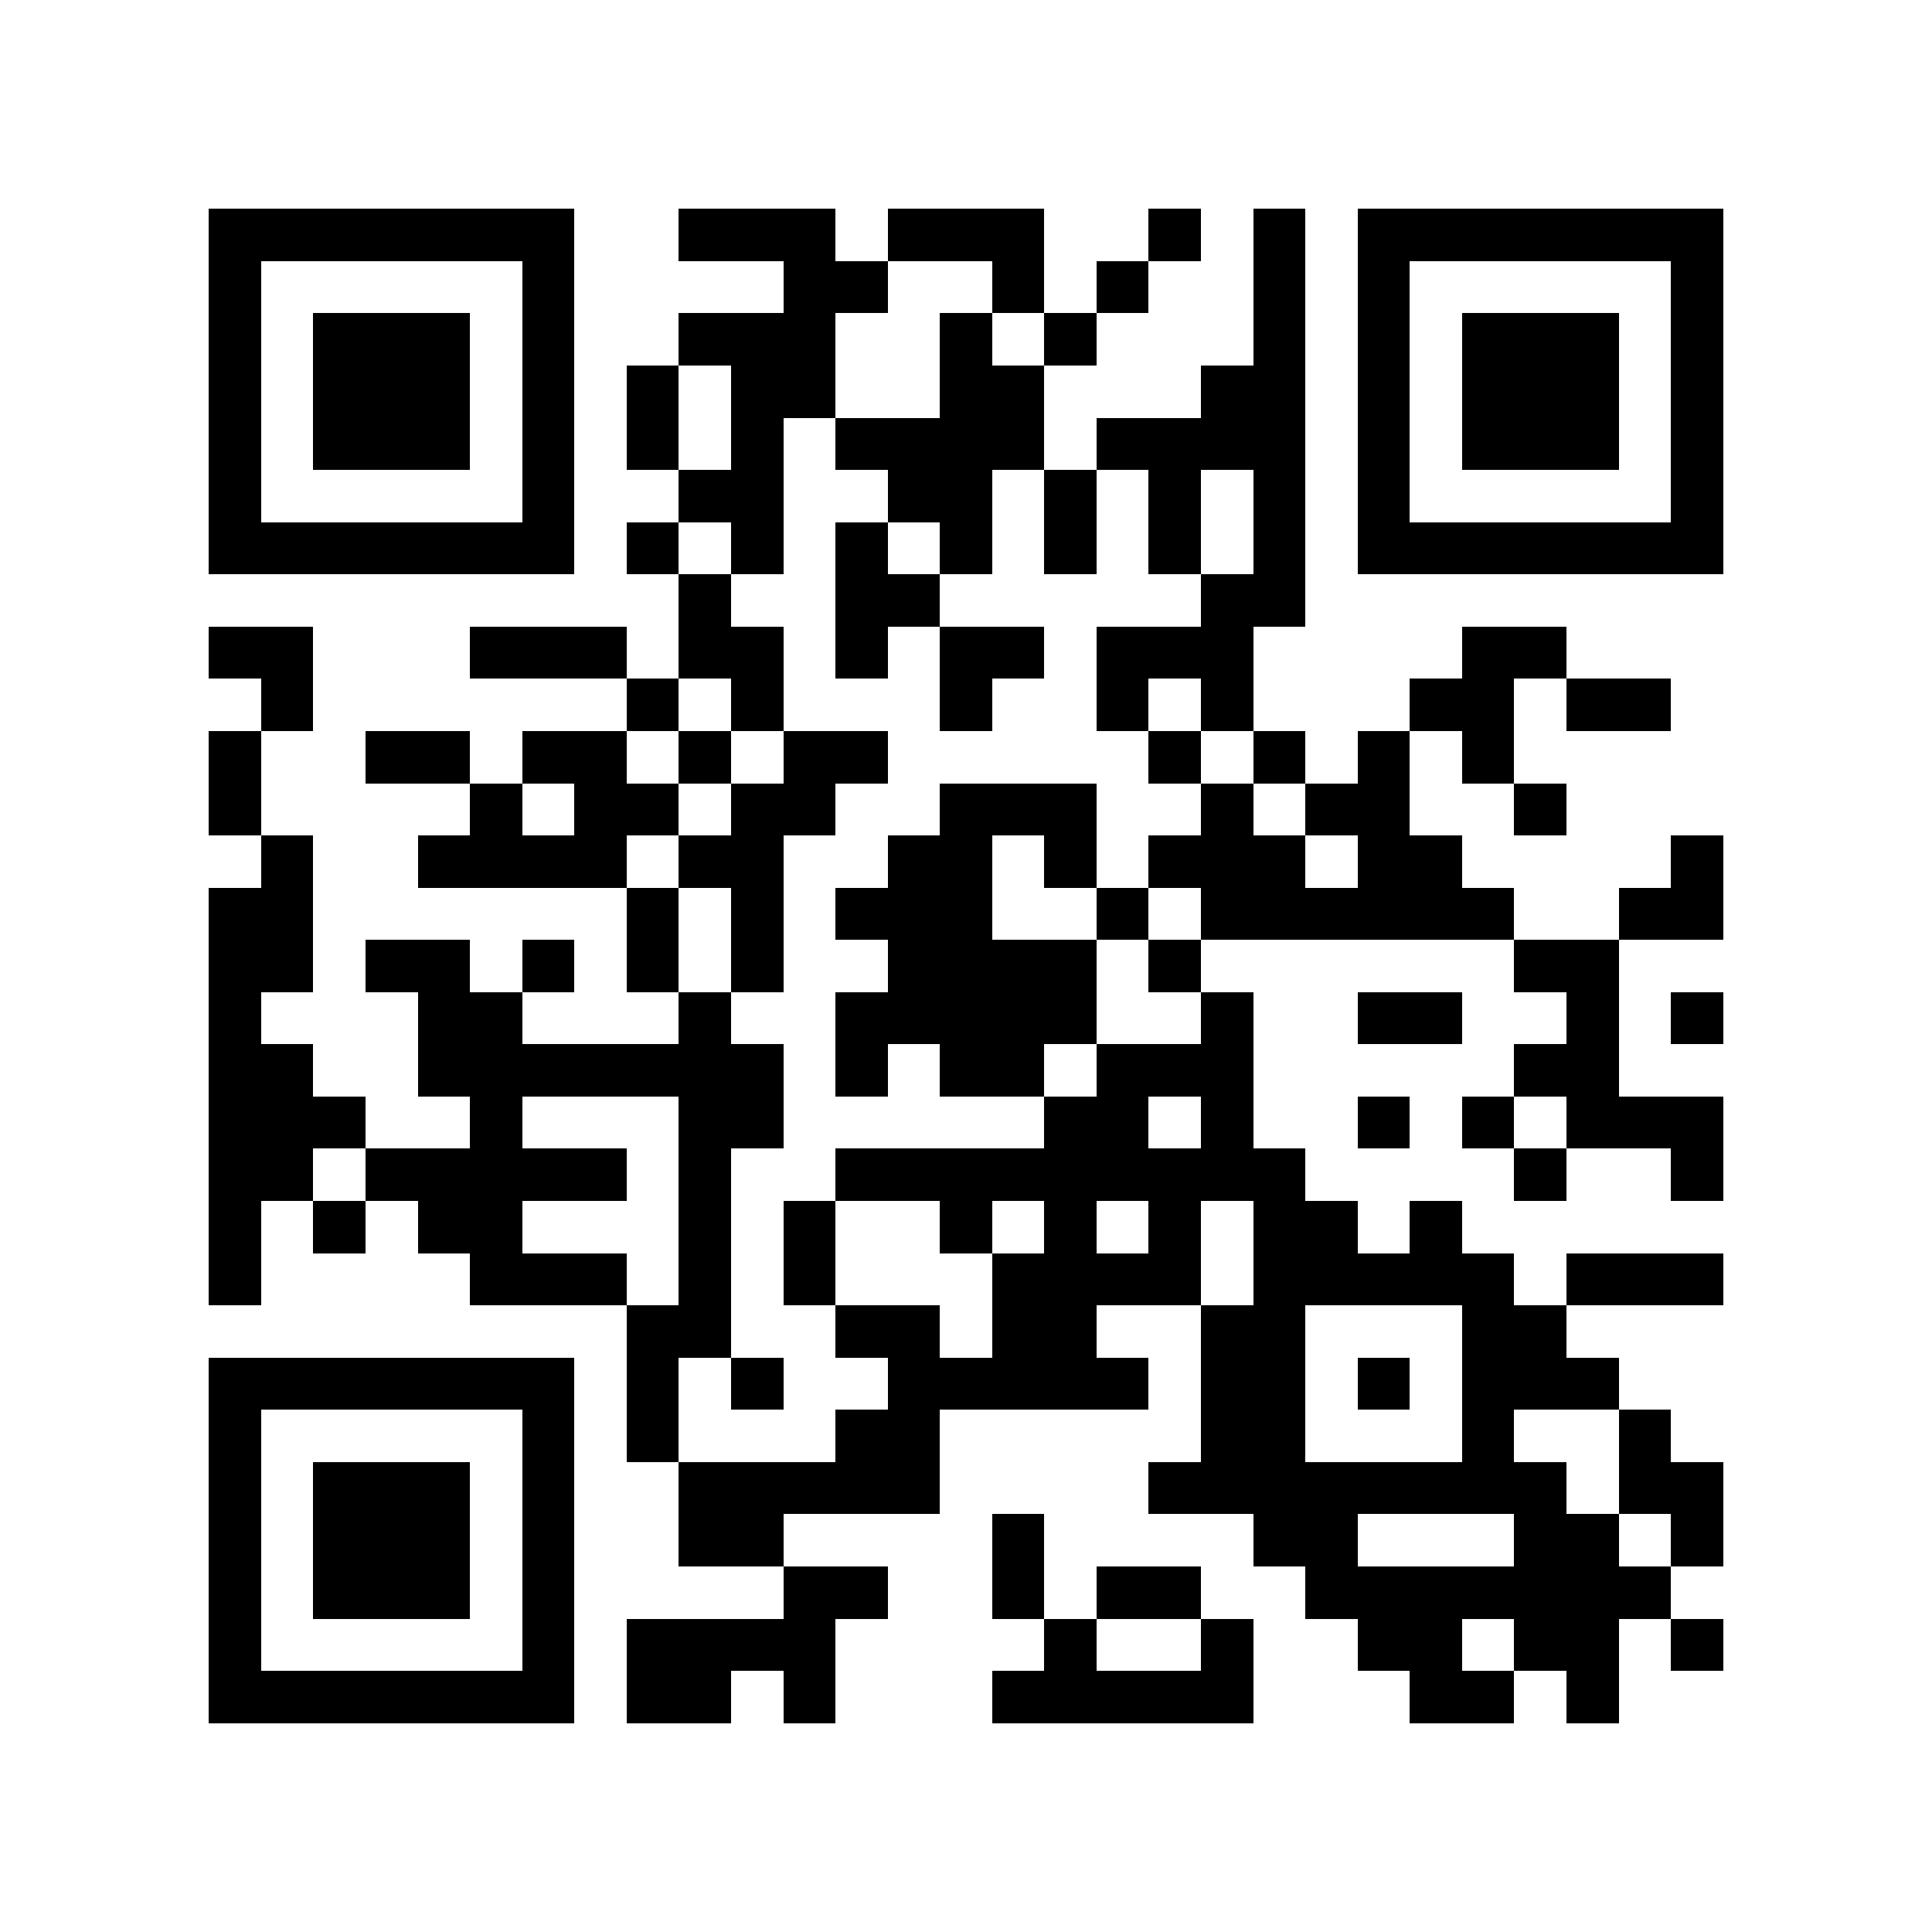 <?xml version="1.0" encoding="UTF-8"?> <svg xmlns="http://www.w3.org/2000/svg" shape-rendering="crispEdges" height="1024" width="1024" viewBox="0 0 37 37" class="_d-none"><path fill="#FFFFFF" d="M0,0 h37v37H0z"></path><path fill="#000000" d="M4 4h7v1H4zM13 4h3v1H13zM17 4h3v1H17zM22 4h1v1H22zM24 4h1v1H24zM26,4 h7v1H26zM4 5h1v1H4zM10 5h1v1H10zM15 5h2v1H15zM19 5h1v1H19zM21 5h1v1H21zM24 5h1v1H24zM26 5h1v1H26zM32,5 h1v1H32zM4 6h1v1H4zM6 6h3v1H6zM10 6h1v1H10zM13 6h3v1H13zM18 6h1v1H18zM20 6h1v1H20zM24 6h1v1H24zM26 6h1v1H26zM28 6h3v1H28zM32,6 h1v1H32zM4 7h1v1H4zM6 7h3v1H6zM10 7h1v1H10zM12 7h1v1H12zM14 7h2v1H14zM18 7h2v1H18zM23 7h2v1H23zM26 7h1v1H26zM28 7h3v1H28zM32,7 h1v1H32zM4 8h1v1H4zM6 8h3v1H6zM10 8h1v1H10zM12 8h1v1H12zM14 8h1v1H14zM16 8h4v1H16zM21 8h4v1H21zM26 8h1v1H26zM28 8h3v1H28zM32,8 h1v1H32zM4 9h1v1H4zM10 9h1v1H10zM13 9h2v1H13zM17 9h2v1H17zM20 9h1v1H20zM22 9h1v1H22zM24 9h1v1H24zM26 9h1v1H26zM32,9 h1v1H32zM4 10h7v1H4zM12 10h1v1H12zM14 10h1v1H14zM16 10h1v1H16zM18 10h1v1H18zM20 10h1v1H20zM22 10h1v1H22zM24 10h1v1H24zM26,10 h7v1H26zM13 11h1v1H13zM16 11h2v1H16zM23 11h2v1H23zM4 12h2v1H4zM9 12h3v1H9zM13 12h2v1H13zM16 12h1v1H16zM18 12h2v1H18zM21 12h3v1H21zM28 12h2v1H28zM5 13h1v1H5zM12 13h1v1H12zM14 13h1v1H14zM18 13h1v1H18zM21 13h1v1H21zM23 13h1v1H23zM27 13h2v1H27zM30 13h2v1H30zM4 14h1v1H4zM7 14h2v1H7zM10 14h2v1H10zM13 14h1v1H13zM15 14h2v1H15zM22 14h1v1H22zM24 14h1v1H24zM26 14h1v1H26zM28 14h1v1H28zM4 15h1v1H4zM9 15h1v1H9zM11 15h2v1H11zM14 15h2v1H14zM18 15h3v1H18zM23 15h1v1H23zM25 15h2v1H25zM29 15h1v1H29zM5 16h1v1H5zM8 16h4v1H8zM13 16h2v1H13zM17 16h2v1H17zM20 16h1v1H20zM22 16h3v1H22zM26 16h2v1H26zM32,16 h1v1H32zM4 17h2v1H4zM12 17h1v1H12zM14 17h1v1H14zM16 17h3v1H16zM21 17h1v1H21zM23 17h6v1H23zM31,17 h2v1H31zM4 18h2v1H4zM7 18h2v1H7zM10 18h1v1H10zM12 18h1v1H12zM14 18h1v1H14zM17 18h4v1H17zM22 18h1v1H22zM29 18h2v1H29zM4 19h1v1H4zM8 19h2v1H8zM13 19h1v1H13zM16 19h5v1H16zM23 19h1v1H23zM26 19h2v1H26zM30 19h1v1H30zM32,19 h1v1H32zM4 20h2v1H4zM8 20h7v1H8zM16 20h1v1H16zM18 20h2v1H18zM21 20h3v1H21zM29 20h2v1H29zM4 21h3v1H4zM9 21h1v1H9zM13 21h2v1H13zM20 21h2v1H20zM23 21h1v1H23zM26 21h1v1H26zM28 21h1v1H28zM30,21 h3v1H30zM4 22h2v1H4zM7 22h5v1H7zM13 22h1v1H13zM16 22h9v1H16zM29 22h1v1H29zM32,22 h1v1H32zM4 23h1v1H4zM6 23h1v1H6zM8 23h2v1H8zM13 23h1v1H13zM15 23h1v1H15zM18 23h1v1H18zM20 23h1v1H20zM22 23h1v1H22zM24 23h2v1H24zM27 23h1v1H27zM4 24h1v1H4zM9 24h3v1H9zM13 24h1v1H13zM15 24h1v1H15zM19 24h4v1H19zM24 24h5v1H24zM30,24 h3v1H30zM12 25h2v1H12zM16 25h2v1H16zM19 25h2v1H19zM23 25h2v1H23zM28 25h2v1H28zM4 26h7v1H4zM12 26h1v1H12zM14 26h1v1H14zM17 26h5v1H17zM23 26h2v1H23zM26 26h1v1H26zM28 26h3v1H28zM4 27h1v1H4zM10 27h1v1H10zM12 27h1v1H12zM16 27h2v1H16zM23 27h2v1H23zM28 27h1v1H28zM31 27h1v1H31zM4 28h1v1H4zM6 28h3v1H6zM10 28h1v1H10zM13 28h5v1H13zM22 28h8v1H22zM31,28 h2v1H31zM4 29h1v1H4zM6 29h3v1H6zM10 29h1v1H10zM13 29h2v1H13zM19 29h1v1H19zM24 29h2v1H24zM29 29h2v1H29zM32,29 h1v1H32zM4 30h1v1H4zM6 30h3v1H6zM10 30h1v1H10zM15 30h2v1H15zM19 30h1v1H19zM21 30h2v1H21zM25 30h7v1H25zM4 31h1v1H4zM10 31h1v1H10zM12 31h4v1H12zM20 31h1v1H20zM23 31h1v1H23zM26 31h2v1H26zM29 31h2v1H29zM32,31 h1v1H32zM4 32h7v1H4zM12 32h2v1H12zM15 32h1v1H15zM19 32h5v1H19zM27 32h2v1H27zM30 32h1v1H30z"></path></svg> 